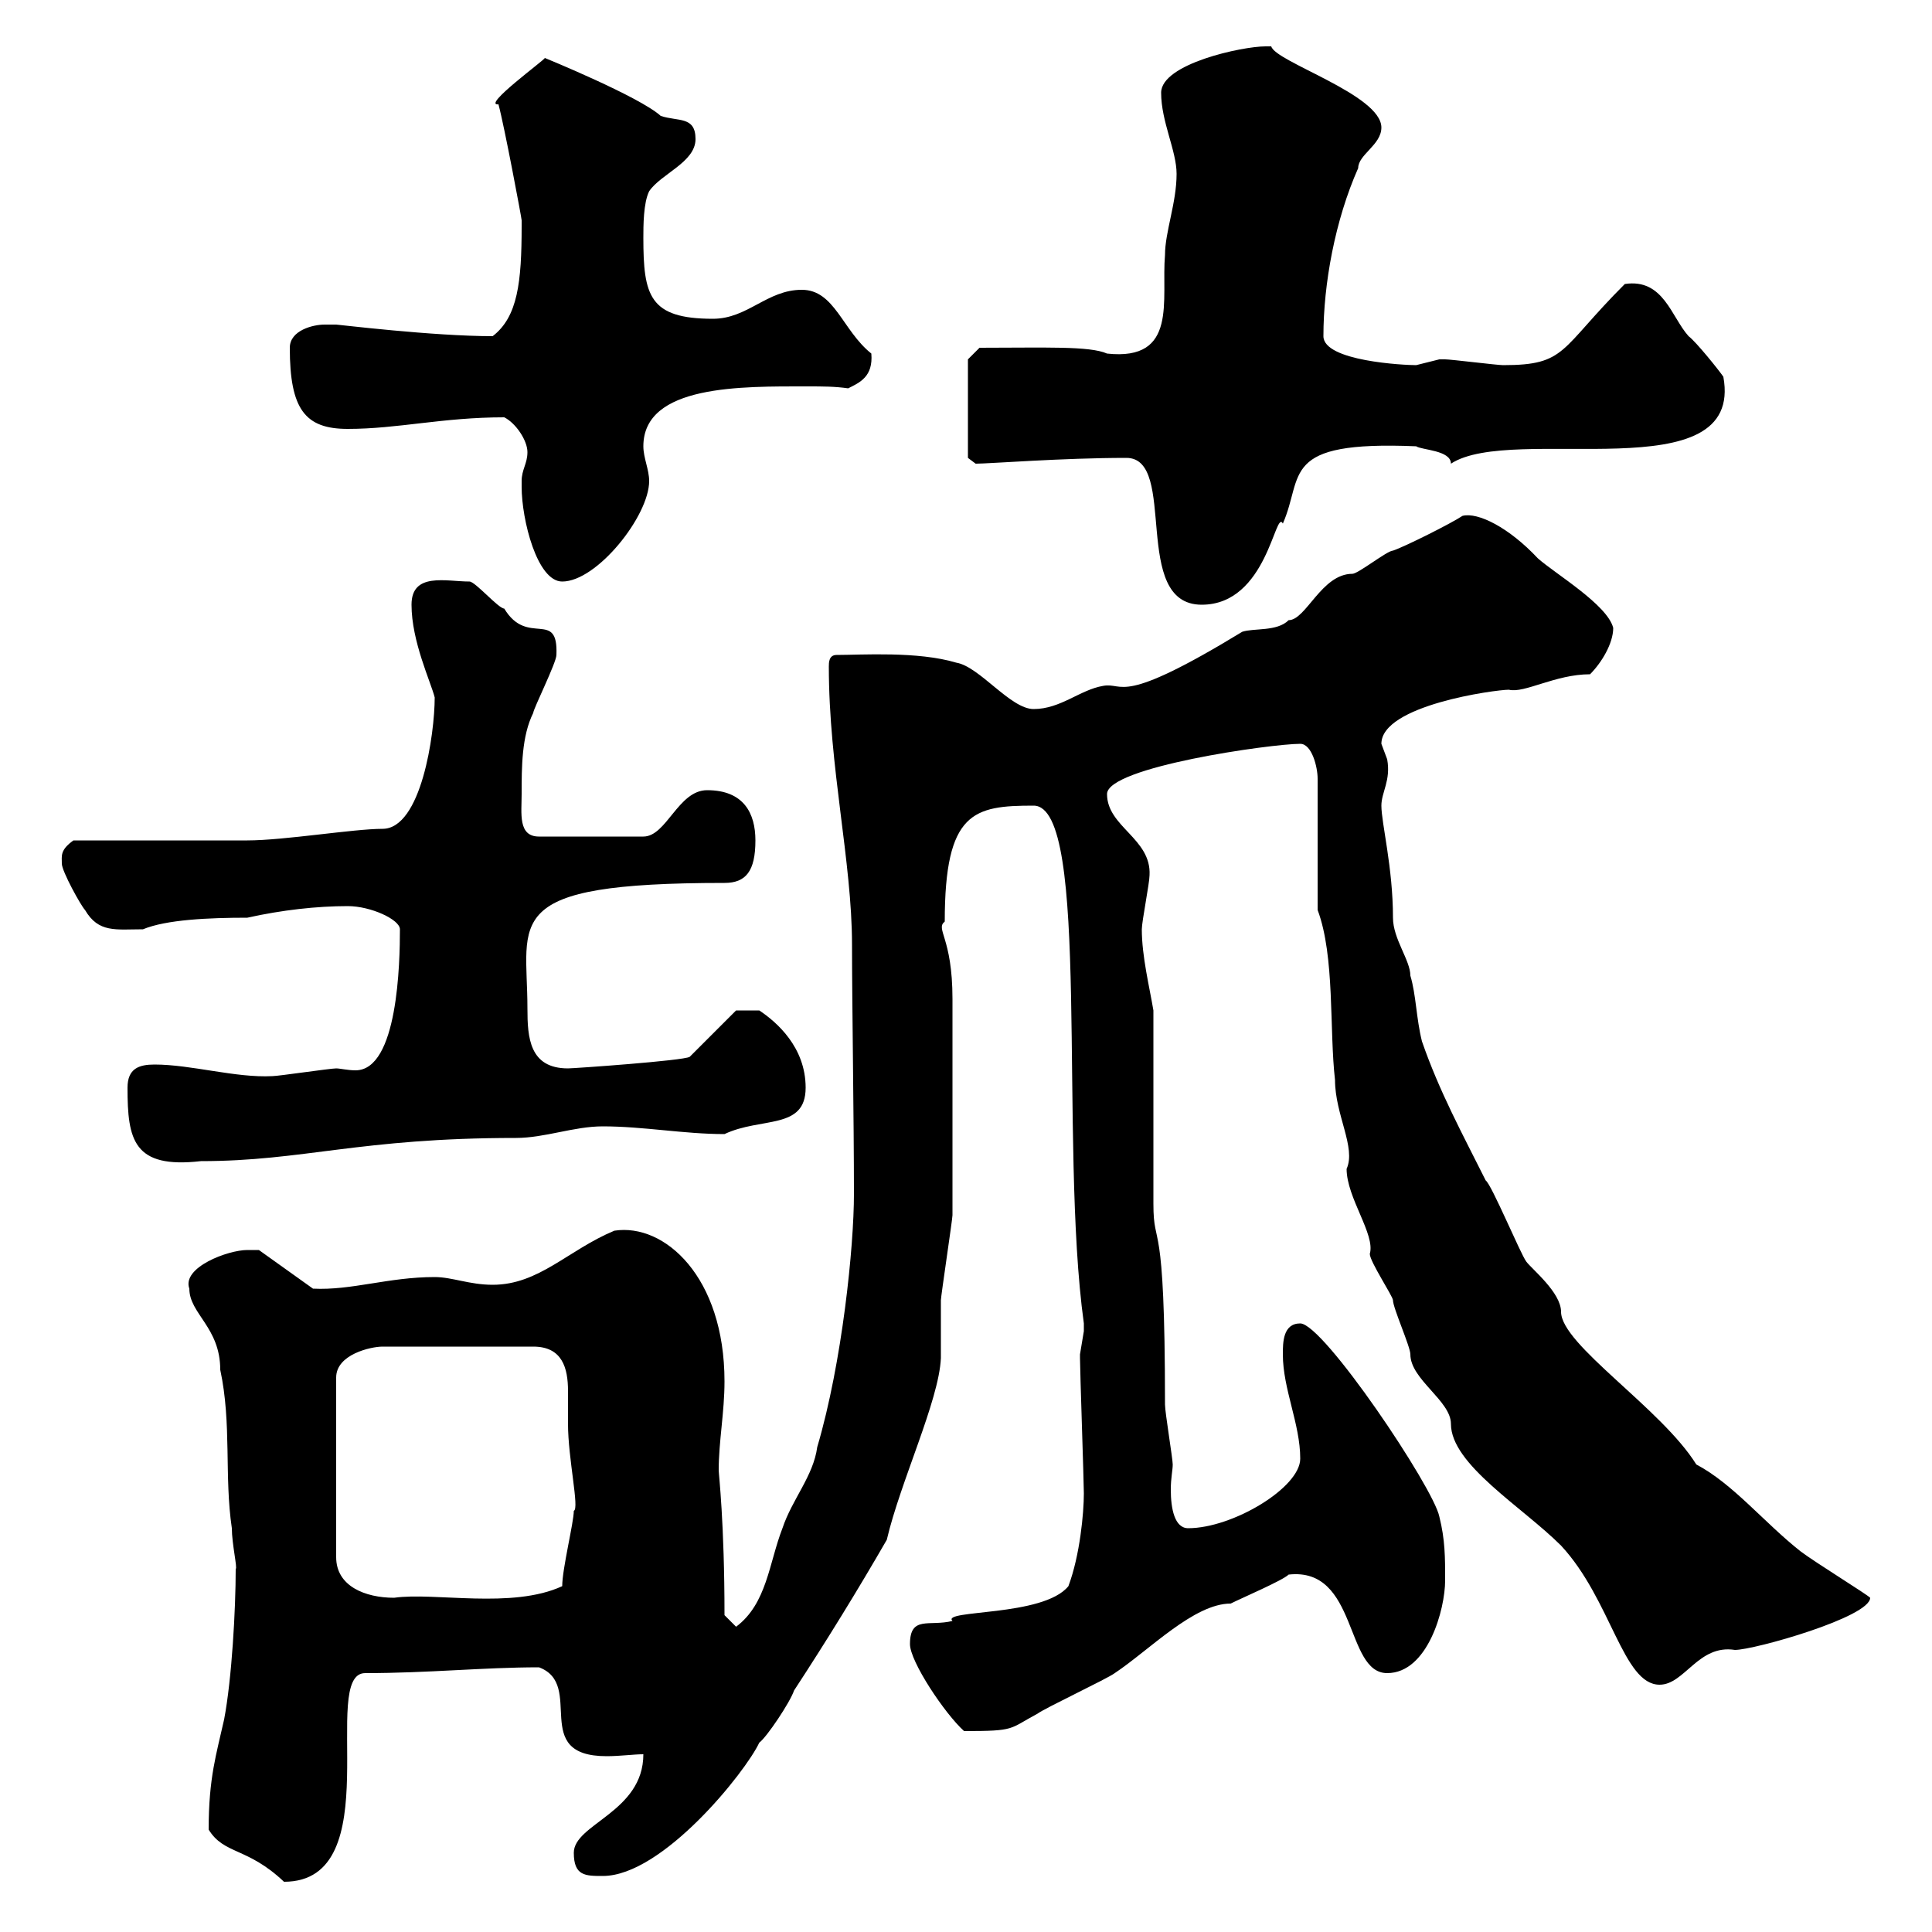 <svg xmlns="http://www.w3.org/2000/svg" xmlns:xlink="http://www.w3.org/1999/xlink" width="300" height="300"><path d="M32.40 284.10C34.80 288 38.40 286.80 44.10 292.20C60.60 292.20 49.50 259.80 56.70 259.80C66.60 259.80 75 258.90 83.70 258.90C90.90 261.60 82.20 272.70 94.20 272.70C96.30 272.70 98.40 272.40 99.90 272.40C99.90 281.40 89.10 283.20 89.10 287.70C89.10 291.30 90.90 291.30 93.60 291.30C102.90 291.30 115.80 275.10 117.90 270.60C119.10 269.70 122.70 264.30 123.30 262.50C128.40 254.70 133.20 246.90 137.70 239.10C139.80 230.10 145.80 217.50 146.10 210.90C146.10 210.30 146.10 203.10 146.10 201.90C146.10 201.30 147.90 189.30 147.90 188.70C147.90 180.60 147.90 162.60 147.90 155.10C147.90 145.50 145.20 144.30 146.70 143.10C146.70 126 151.20 125.10 160.50 125.10C169.50 125.10 164.40 177.30 168.30 205.50C168.30 205.50 168.30 205.50 168.30 206.70C168.30 206.70 167.70 210.30 167.70 210.30C167.70 210.90 167.70 210.90 167.70 210.90C167.70 212.70 168.30 230.10 168.30 231.90C168.30 234.90 167.70 241.50 165.90 246.30C162 251.10 146.10 249.90 147.90 251.70C144.30 252.60 141.30 250.80 141.30 255.30C141.30 258 146.70 266.10 149.70 268.80C157.80 268.80 156.60 268.50 161.10 266.10C162.30 265.20 171.90 260.70 173.10 259.80C178.50 256.20 185.40 249 191.10 249C192.90 248.10 199.20 245.40 200.10 244.50C210.90 243.30 208.80 259.80 215.40 259.80C221.70 259.80 224.40 249.90 224.40 245.40C224.40 241.80 224.40 239.10 223.50 235.50C222.60 231 205.50 205.50 201.90 205.50C199.20 205.50 199.20 208.50 199.20 210.30C199.20 215.70 201.90 221.10 201.90 226.50C201.90 231 191.40 237.30 184.50 237.30C182.40 237.30 181.80 234.30 181.80 231.30C181.80 229.50 182.10 228.30 182.10 227.40C182.10 226.50 180.90 219.30 180.90 218.10C180.90 187.50 179.10 194.40 179.10 186.90C179.10 182.10 179.10 161.70 179.10 156.90C178.50 153.30 177.30 148.50 177.30 144.30C177.30 143.10 178.50 137.10 178.50 135.90C178.80 130.20 171.90 128.40 171.90 123.30C171.90 119.10 197.40 115.50 201.90 115.50C203.70 115.50 204.60 119.10 204.60 120.90L204.60 141.30C207.30 148.50 206.40 159.90 207.30 167.70C207.30 173.10 210.60 178.20 209.10 181.50C209.10 186 213.60 191.70 212.70 194.70C212.70 195.90 216.30 201.30 216.30 201.90C216.30 203.10 219 209.10 219 210.30C219 214.20 225.30 217.50 225.30 221.10C225.30 227.40 236.40 234 242.40 240C250.20 248.40 252 261.60 257.70 261.60C261.60 261.60 263.70 255.30 269.40 256.20C272.40 256.20 290.40 251.10 290.40 248.10C289.80 247.50 282 242.70 279.60 240.90C273.90 236.40 269.10 230.40 263.40 227.40C258 218.70 242.40 208.80 242.40 203.70C242.40 200.70 237.90 197.10 237 195.90C236.10 194.70 231.60 183.90 230.70 183.30C227.10 176.10 223.50 169.50 220.80 161.70C219.90 158.10 219.90 154.50 219 151.50C219 149.10 216.30 145.80 216.30 142.50C216.30 134.70 214.50 127.80 214.50 125.10C214.50 123 216 121.20 215.40 117.90C215.40 117.90 214.50 115.50 214.50 115.50C214.50 109.50 232.20 107.10 234.30 107.10C236.70 107.70 241.50 104.70 246.90 104.70C248.70 102.90 250.50 99.90 250.50 97.50C249.60 93.90 241.50 89.10 238.80 86.70C234.30 81.90 229.50 79.50 227.10 80.10C225.30 81.30 218.10 84.90 216.30 85.50C215.40 85.50 210.90 89.10 210 89.10C205.20 89.10 202.80 96.30 200.10 96.30C198.30 98.10 194.70 97.50 192.90 98.10C173.70 109.80 174.60 105.90 171.30 106.50C167.70 107.10 164.70 110.10 160.50 110.10C156.90 110.10 152.10 103.50 148.50 102.90C142.50 101.10 133.80 101.70 129.90 101.70C128.70 101.70 128.70 102.90 128.70 103.50C128.70 119.10 132.30 133.80 132.30 146.70C132.30 155.40 132.60 174.30 132.60 185.40C132.60 193.50 130.80 211.50 126.90 224.70C126.30 229.20 123 232.80 121.50 237.30C119.40 242.70 119.10 249 114.30 252.60L112.50 250.80C112.50 236.40 111.60 228.90 111.60 228.30C111.60 223.80 112.50 219.30 112.50 214.50C112.50 198.30 103.20 189.90 95.40 191.10C88.20 194.10 83.70 199.50 76.50 199.50C72.90 199.50 70.20 198.30 67.50 198.30C60.30 198.30 54.60 200.40 48.60 200.10L40.20 194.10C40.20 194.10 38.40 194.10 38.40 194.10C35.40 194.10 28.20 196.80 29.40 200.10C29.40 204 34.20 206.10 34.20 212.70C36 221.10 34.80 229.20 36 237.30C36 239.70 36.90 243.60 36.60 243.60C36.60 249.90 36 260.70 34.80 267C33.60 272.40 32.40 276 32.40 284.10ZM89.10 234.60C89.10 236.40 87.30 243.60 87.30 246.30C79.50 249.90 67.50 247.20 61.20 248.10C56.70 248.10 52.20 246.30 52.20 241.80L52.20 213.90C52.20 210.30 57.60 209.10 59.40 209.10L82.80 209.10C87.30 209.10 88.20 212.40 88.20 216C88.20 217.80 88.20 219.60 88.20 221.10C88.20 226.50 90 234.30 89.10 234.60ZM19.80 168.90C19.80 177 20.70 181.50 31.20 180.30C47.10 180.30 55.80 176.70 80.10 176.70C84.60 176.70 89.10 174.90 93.60 174.90C99.90 174.90 106.20 176.10 112.50 176.10C118.20 173.40 125.10 175.50 125.10 168.90C125.10 162.60 120.60 158.70 117.90 156.90L114.30 156.90L107.10 164.10C106.20 164.70 89.10 165.90 88.20 165.90C82.20 165.90 81.90 161.10 81.90 156.60C81.90 142.80 77.40 137.10 112.50 137.10C115.80 137.10 117.30 135.30 117.30 130.50C117.30 126.30 115.50 122.70 109.80 122.70C105.30 122.70 103.50 129.90 99.90 129.90L83.70 129.90C80.40 129.90 81 126.30 81 123.30C81 119.10 81 114.30 82.80 110.70C82.80 110.10 86.40 102.90 86.40 101.70C86.70 94.50 81.90 100.50 78.30 94.50C77.40 94.50 73.80 90.30 72.90 90.30C69.30 90.30 63.90 88.80 63.90 93.90C63.90 99.60 66.90 105.90 67.50 108.30C67.50 114 65.40 128.70 59.40 128.70C54.90 128.70 44.10 130.50 38.40 130.50C34.80 130.50 16.20 130.50 11.40 130.50C9.30 132 9.60 132.90 9.60 134.10C9.60 135.30 12.60 140.70 13.20 141.30C15.30 144.90 18 144.30 22.20 144.30C25.80 142.80 32.40 142.50 38.40 142.50C43.80 141.30 49.20 140.70 54 140.70C57.60 140.70 62.10 142.80 62.10 144.30C62.10 149.40 61.80 166.20 55.20 166.20C54 166.20 52.80 165.90 52.20 165.90C51.30 165.90 43.20 167.10 42.30 167.10C36.60 167.40 29.70 165.30 24 165.30C21.60 165.30 19.80 165.90 19.80 168.90ZM174.90 71.10C183 71.10 175.50 93.90 186.60 93.90C196.80 93.90 198 78.90 199.20 81.30C202.50 73.80 198.60 68.40 219.90 69.30C220.80 69.90 225.30 69.90 225.30 72C234.90 65.70 270.90 76.50 267.60 58.50C267 57.60 263.40 53.10 262.20 52.20C259.50 49.20 258.30 43.20 252.30 44.10C242.10 54.30 243.30 56.70 233.40 56.70C232.50 56.70 225.30 55.80 224.40 55.80C224.40 55.80 224.40 55.80 223.50 55.80C223.50 55.80 219.90 56.70 219.90 56.70C218.10 56.70 205.50 56.10 205.50 52.20C205.50 44.10 207.30 34.20 210.90 26.10C210.90 24 214.50 22.50 214.50 19.80C214.50 14.70 198 9.60 197.40 7.20C197.40 7.20 196.50 7.20 196.50 7.20C192.90 7.20 180.30 9.90 180.30 14.40C180.30 18.90 182.70 23.40 182.70 27C182.70 31.50 180.90 36 180.90 39.60C180.30 46.50 183 56.10 171.90 54.90C169.20 53.70 162.30 54 152.10 54L150.30 55.80L150.30 71.10L151.50 72C153.60 72 165 71.10 174.90 71.10ZM81 74.70C81 74.70 81 75.60 81 75.60C81 80.70 83.40 90.30 87.30 90.30C92.70 90.30 100.80 80.10 100.80 74.70C100.80 72.90 99.90 71.10 99.90 69.30C99.90 59.70 115.20 60 125.40 60C127.80 60 129.60 60 131.70 60.30C133.50 59.40 135.60 58.50 135.30 54.90C130.80 51.30 129.60 45 124.50 45C119.10 45 116.10 49.50 110.70 49.50C100.80 49.50 99.90 45.90 99.90 36.90C99.90 35.10 99.90 31.50 100.80 29.70C102.60 27 108 25.20 108 21.60C108 18 105.30 18.90 102.60 18C99.30 15 84.60 9 84.60 9C84.60 9.30 74.70 16.50 77.40 16.20C78.30 19.50 81 33.90 81 34.20C81 34.20 81 35.10 81 35.10C81 43.80 80.40 49.20 76.50 52.20C67.20 52.20 52.50 50.40 52.20 50.40C52.20 50.40 51.30 50.40 50.40 50.40C48.60 50.40 45 51.30 45 54C45 63.60 47.40 66.60 54 66.60C61.80 66.60 68.70 64.80 78.30 64.80C80.10 65.70 81.90 68.40 81.90 70.20C81.90 72 81 72.90 81 74.70Z"/></svg>